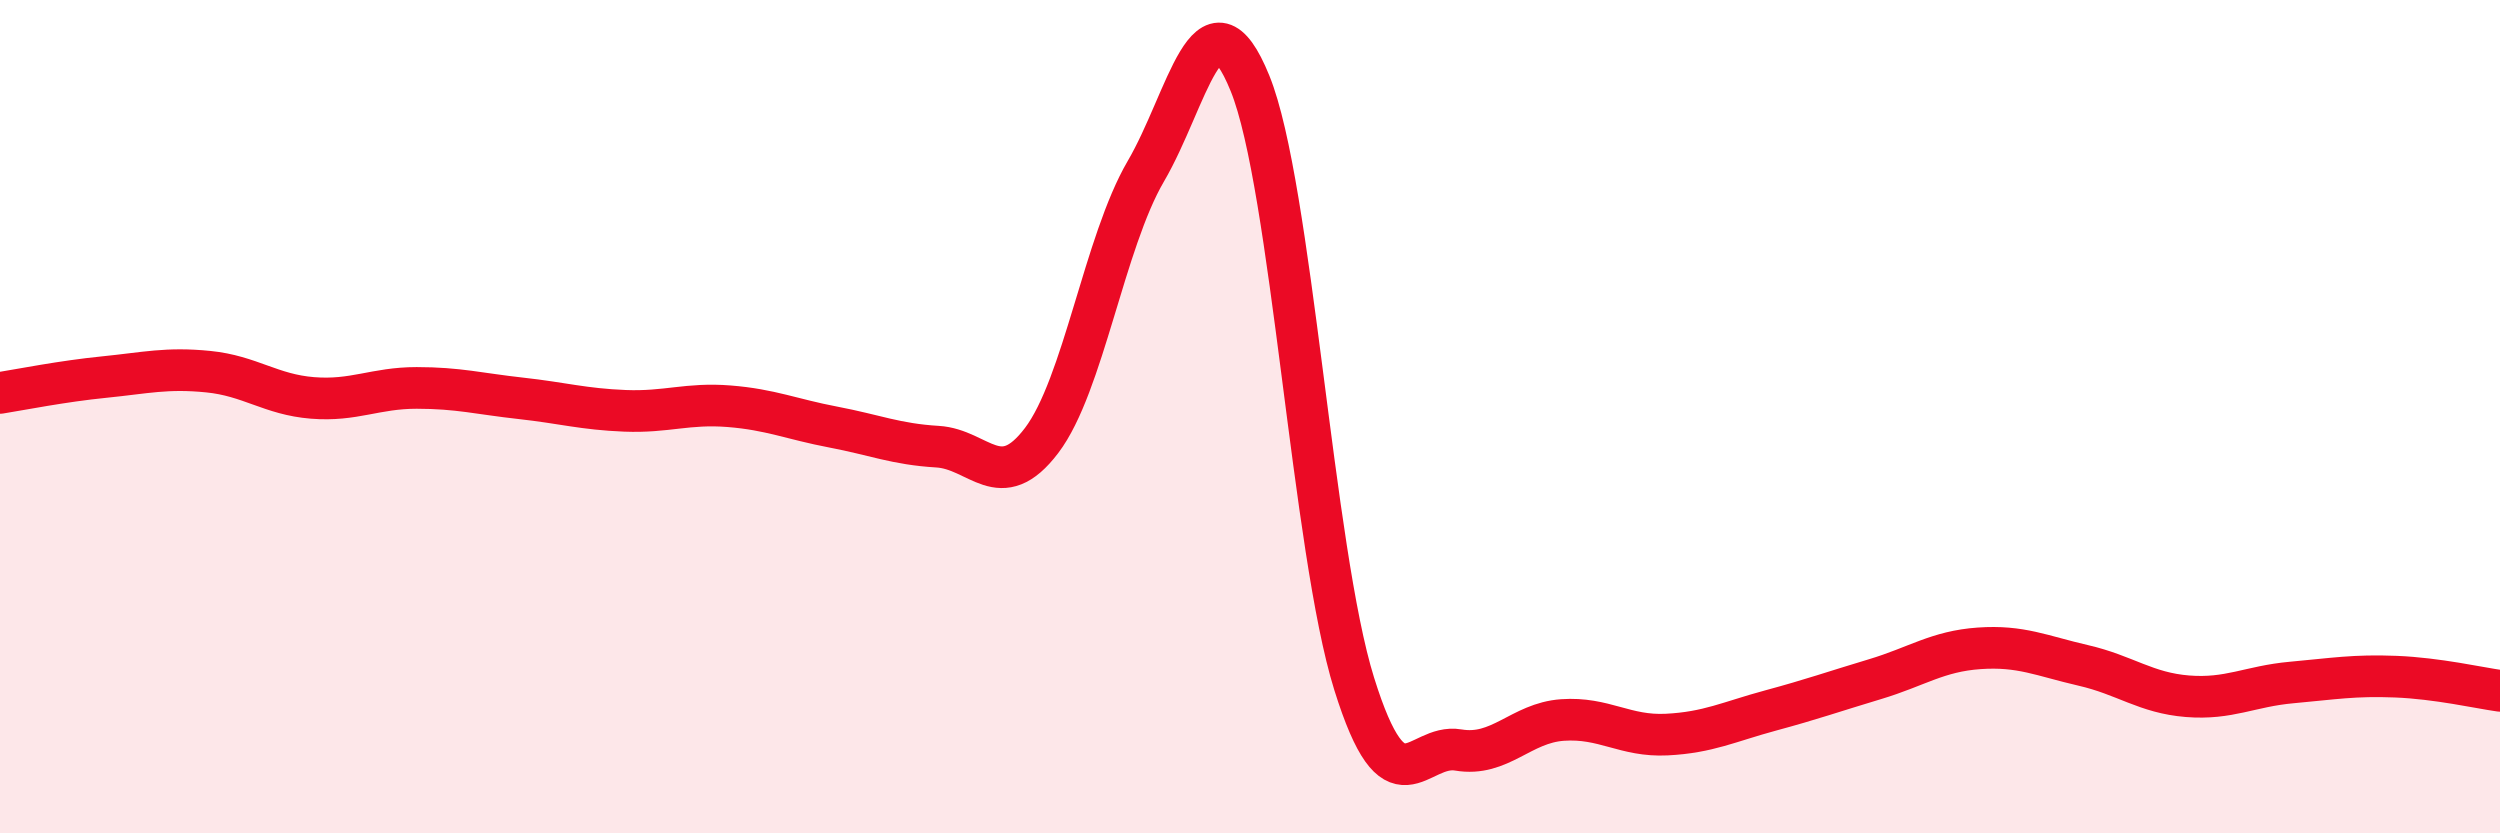 
    <svg width="60" height="20" viewBox="0 0 60 20" xmlns="http://www.w3.org/2000/svg">
      <path
        d="M 0,9.43 C 0.5,9.35 1.5,9.15 2.5,9.05 C 3.5,8.95 4,8.82 5,8.92 C 6,9.02 6.5,9.47 7.5,9.55 C 8.5,9.63 9,9.31 10,9.31 C 11,9.31 11.5,9.45 12.5,9.56 C 13.5,9.67 14,9.82 15,9.86 C 16,9.9 16.5,9.67 17.5,9.75 C 18.5,9.83 19,10.06 20,10.25 C 21,10.44 21.5,10.66 22.5,10.72 C 23.5,10.78 24,11.89 25,10.57 C 26,9.25 26.5,5.82 27.5,4.11 C 28.5,2.4 29,-0.46 30,2 C 31,4.46 31.5,13.21 32.5,16.41 C 33.5,19.61 34,17.83 35,18 C 36,18.17 36.5,17.35 37.5,17.28 C 38.5,17.21 39,17.68 40,17.63 C 41,17.58 41.5,17.32 42.5,17.05 C 43.5,16.78 44,16.6 45,16.3 C 46,16 46.5,15.63 47.5,15.56 C 48.5,15.49 49,15.74 50,15.97 C 51,16.2 51.5,16.63 52.5,16.71 C 53.5,16.79 54,16.47 55,16.38 C 56,16.29 56.5,16.2 57.5,16.24 C 58.5,16.28 59.5,16.51 60,16.58L60 20L0 20Z"
        fill="#EB0A25"
        opacity="0.1"
        stroke-linecap="round"
        stroke-linejoin="round"
      />
      <path
        d="M 0,9.43 C 0.5,9.35 1.5,9.15 2.5,9.05 C 3.5,8.95 4,8.82 5,8.92 C 6,9.02 6.5,9.47 7.5,9.55 C 8.5,9.63 9,9.31 10,9.31 C 11,9.31 11.5,9.45 12.5,9.56 C 13.5,9.67 14,9.82 15,9.86 C 16,9.9 16.5,9.67 17.5,9.75 C 18.5,9.83 19,10.06 20,10.25 C 21,10.44 21.5,10.66 22.5,10.72 C 23.5,10.78 24,11.89 25,10.57 C 26,9.25 26.5,5.82 27.5,4.11 C 28.5,2.4 29,-0.46 30,2 C 31,4.46 31.5,13.21 32.5,16.41 C 33.5,19.61 34,17.83 35,18 C 36,18.17 36.5,17.35 37.5,17.28 C 38.5,17.21 39,17.68 40,17.63 C 41,17.58 41.5,17.32 42.5,17.05 C 43.5,16.78 44,16.6 45,16.3 C 46,16 46.5,15.63 47.5,15.56 C 48.5,15.49 49,15.74 50,15.97 C 51,16.2 51.5,16.63 52.5,16.71 C 53.5,16.79 54,16.47 55,16.38 C 56,16.29 56.5,16.2 57.5,16.24 C 58.5,16.28 59.5,16.51 60,16.58"
        stroke="#EB0A25"
        stroke-width="1"
        fill="none"
        stroke-linecap="round"
        stroke-linejoin="round"
      />
    </svg>
  